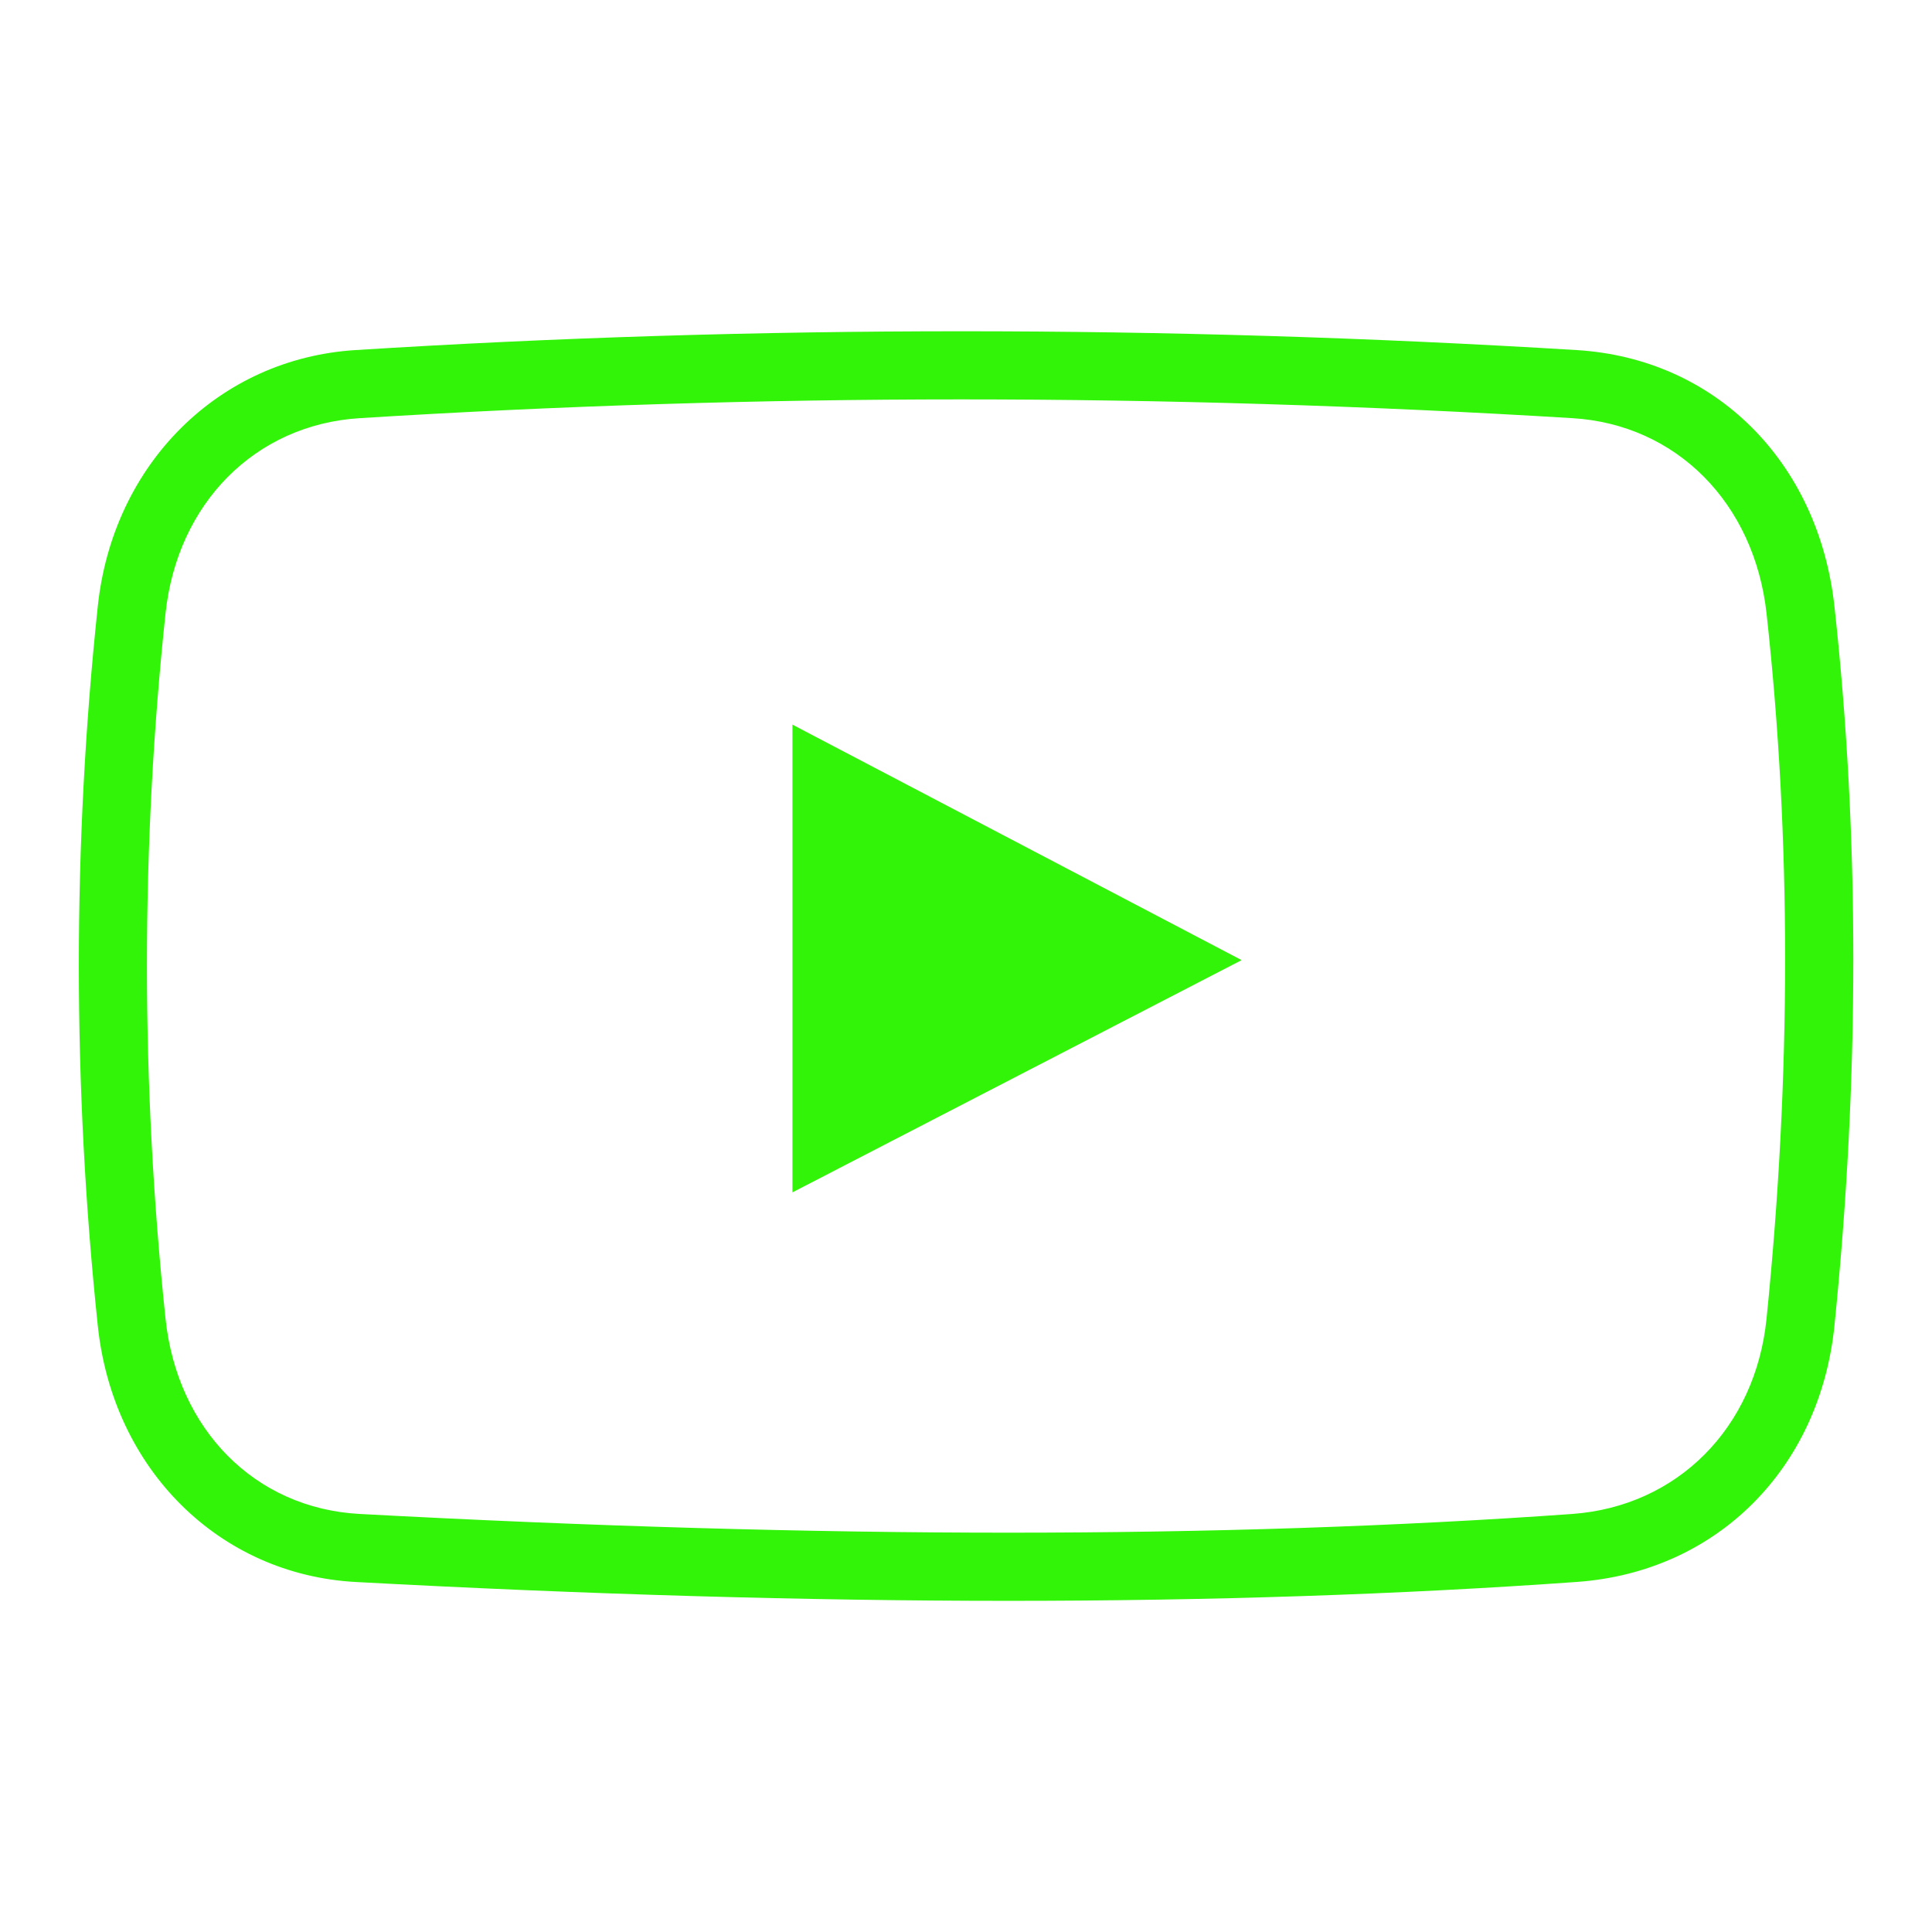 <?xml version="1.0" encoding="utf-8"?>
<!-- Generator: Adobe Illustrator 16.0.0, SVG Export Plug-In . SVG Version: 6.00 Build 0)  -->
<!DOCTYPE svg PUBLIC "-//W3C//DTD SVG 1.1//EN" "http://www.w3.org/Graphics/SVG/1.1/DTD/svg11.dtd">
<svg version="1.1" id="Layer_1" xmlns="http://www.w3.org/2000/svg" xmlns:xlink="http://www.w3.org/1999/xlink" x="0px" y="0px"
	 width="56.689px" height="56.689px" viewBox="0 0 56.689 56.689" enable-background="new 0 0 56.689 56.689" xml:space="preserve">
<path fill="#31F408" d="M29.593,46.972C29.592,46.972,29.593,46.972,29.593,46.972c-5.921,0-12.367-0.187-19.158-0.553
	c-4.012-0.22-7.124-3.313-7.566-7.523c-0.741-7.033-0.741-14.133,0-21.103c0.441-4.175,3.55-7.269,7.558-7.521
	c11.712-0.736,23.763-0.736,35.836,0c4.055,0.246,7.093,3.267,7.563,7.517c0.738,6.729,0.739,13.828,0.001,21.104
	c-0.428,4.207-3.463,7.231-7.553,7.524C41.126,46.785,35.514,46.972,29.593,46.972z M28.208,11.719
	c-5.902,0-11.843,0.187-17.658,0.551c-3.063,0.192-5.351,2.497-5.694,5.734c-0.726,6.83-0.726,13.788,0,20.683
	c0.344,3.264,2.628,5.567,5.687,5.735c6.755,0.364,13.165,0.55,19.049,0.55c5.874,0,11.438-0.185,16.538-0.549
	c3.086-0.222,5.379-2.525,5.704-5.732c0.726-7.136,0.726-14.094,0.001-20.683c-0.357-3.247-2.646-5.553-5.694-5.738
	C40.145,11.904,34.111,11.719,28.208,11.719z M23.252,21.262v13.725l13.18-6.815L23.252,21.262z"/>
</svg>
